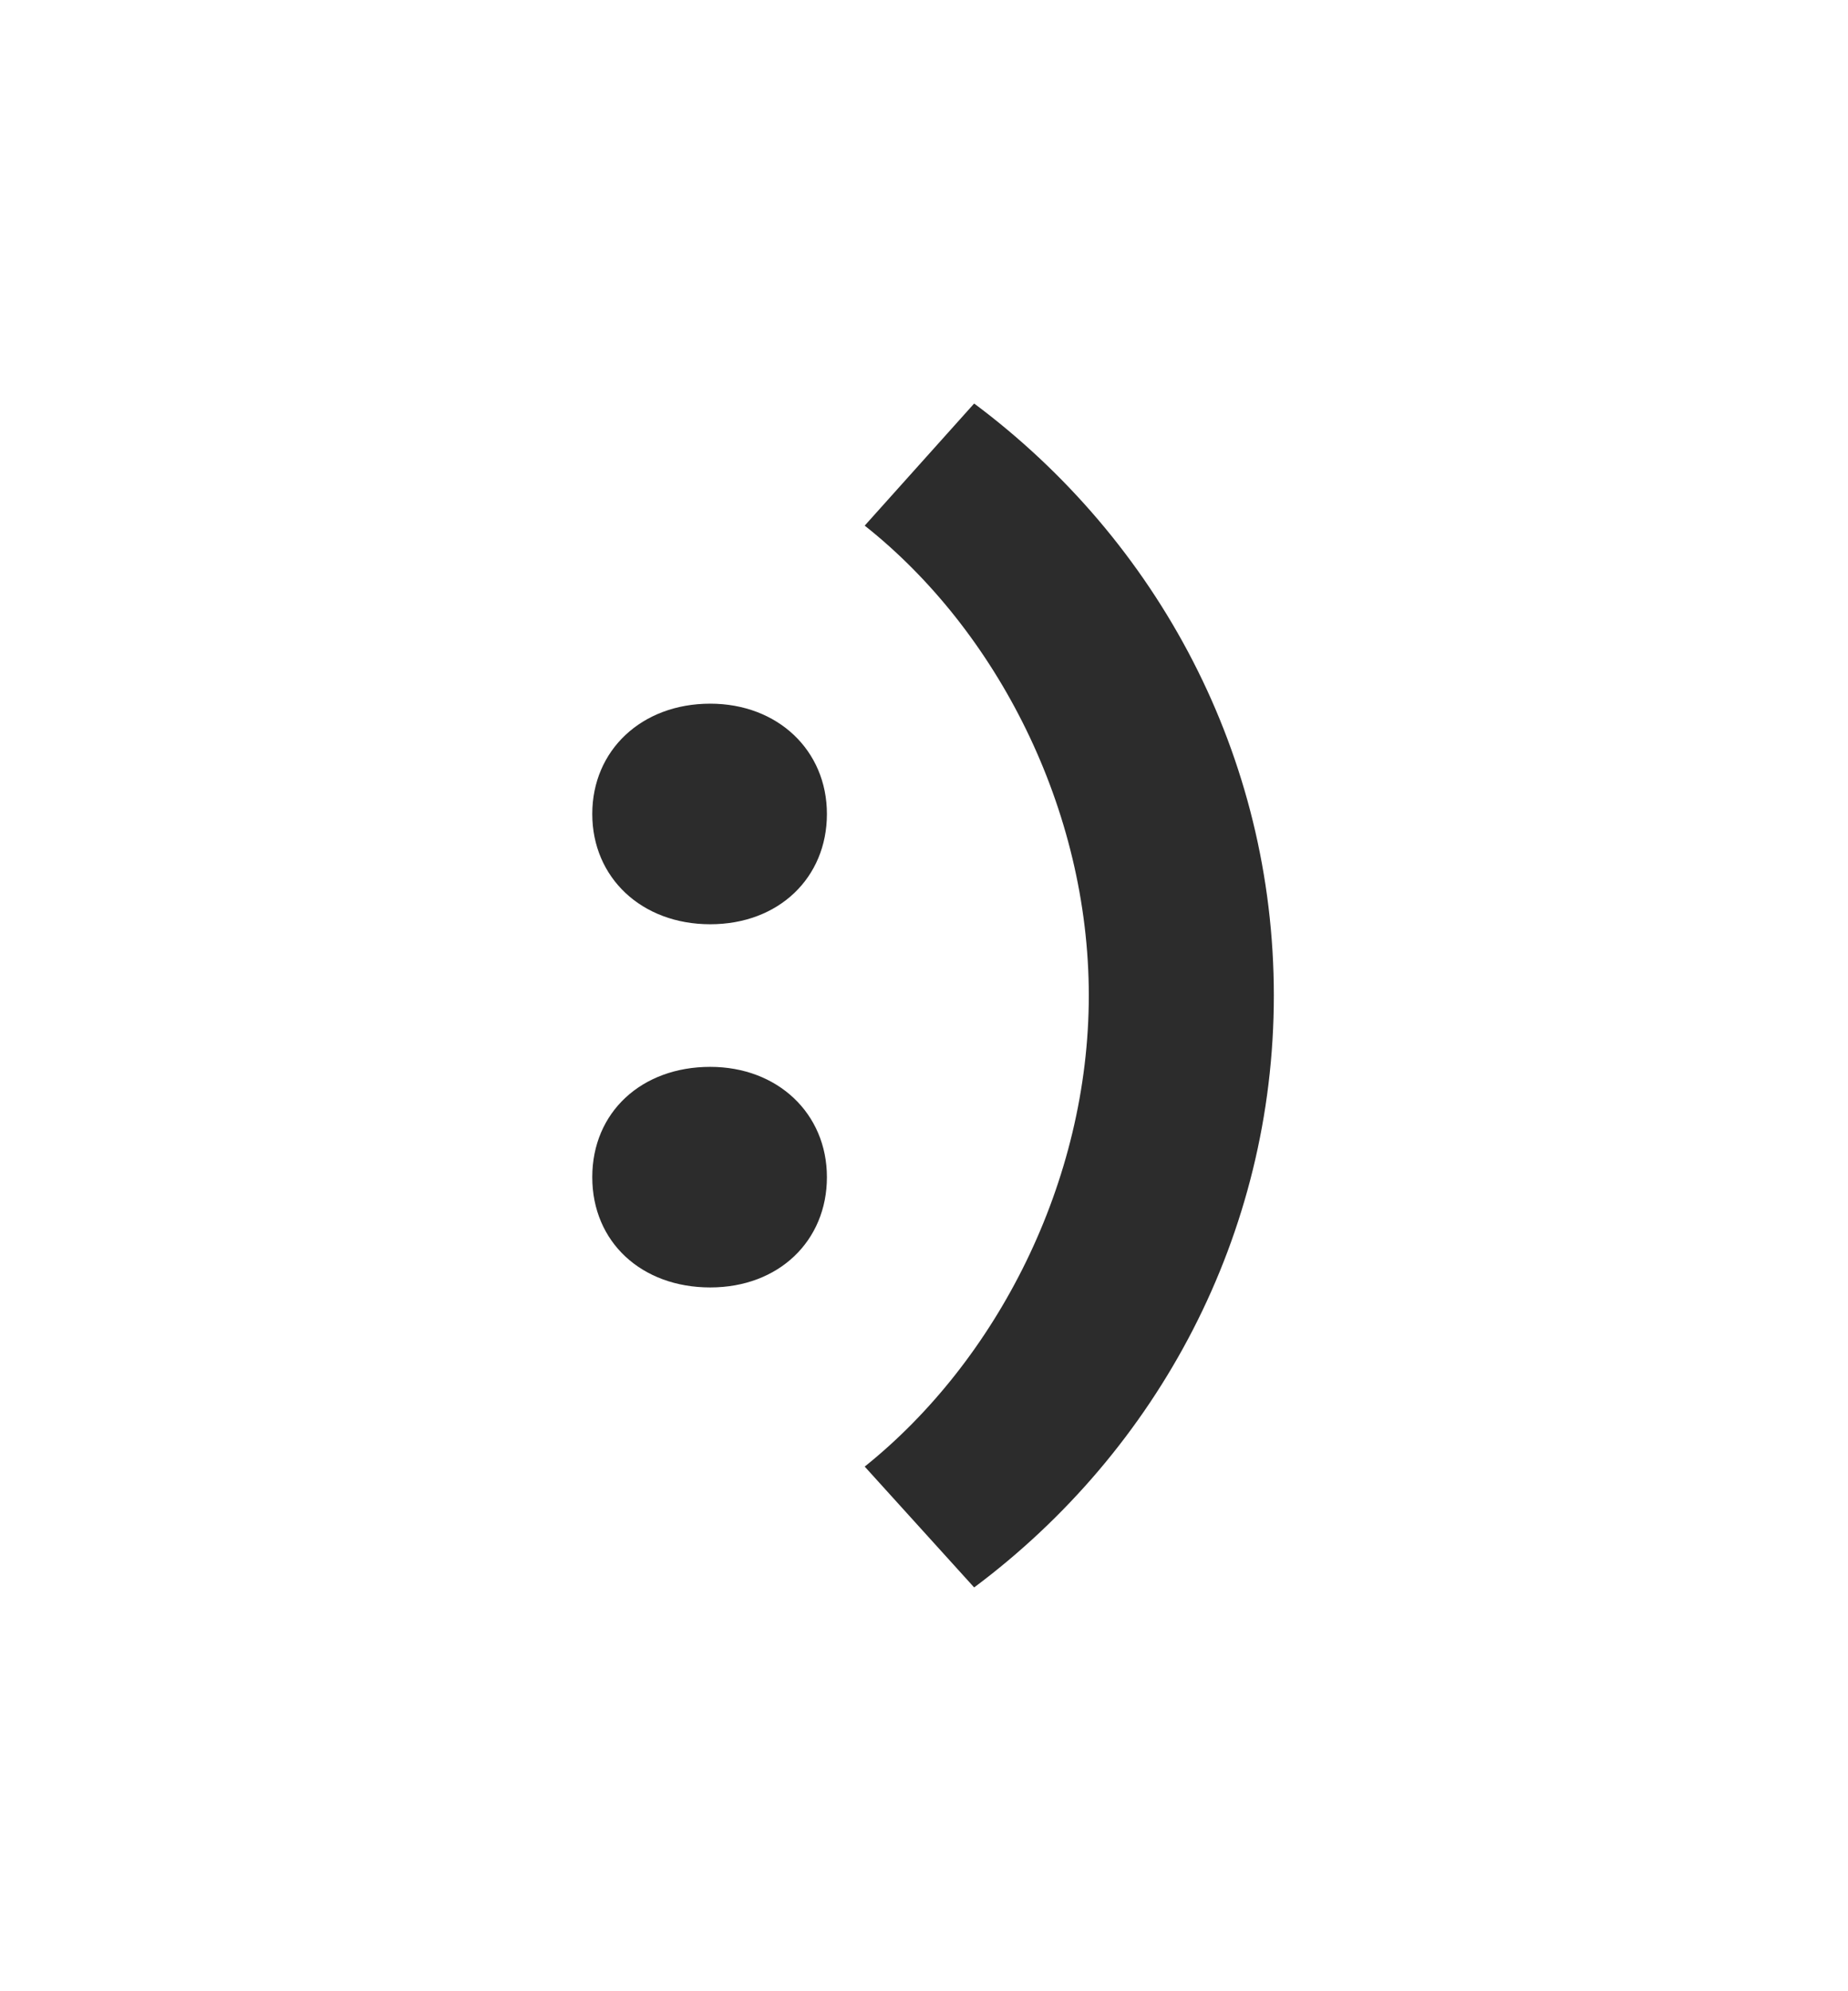 <?xml version="1.0" encoding="UTF-8"?>
<svg id="Ebene_1" xmlns="http://www.w3.org/2000/svg" viewBox="0 0 117.35 126.37">
  <defs><style>.cls-1{fill:#2c2c2c;}</style></defs>
  <path class="cls-1" d="m61.86,25.61l-6.95,7.75c8.39,6.64,14.23,17.99,14.23,29.82s-5.84,23.18-14.23,29.9l6.95,7.67c11.67-8.71,19.03-22.38,19.03-37.57s-7.35-28.86-19.03-37.57Z"/>
  <path class="cls-1" d="m45.1,44.66c-4.36,0-7.49,2.96-7.49,7s3.13,7,7.49,7,7.41-2.96,7.41-7-3.13-7-7.41-7Z"/>
  <path class="cls-1" d="m45.1,67.71c-4.36,0-7.49,2.88-7.49,7s3.13,7,7.49,7,7.41-2.96,7.41-7-3.13-7-7.41-7Z"/>
</svg>